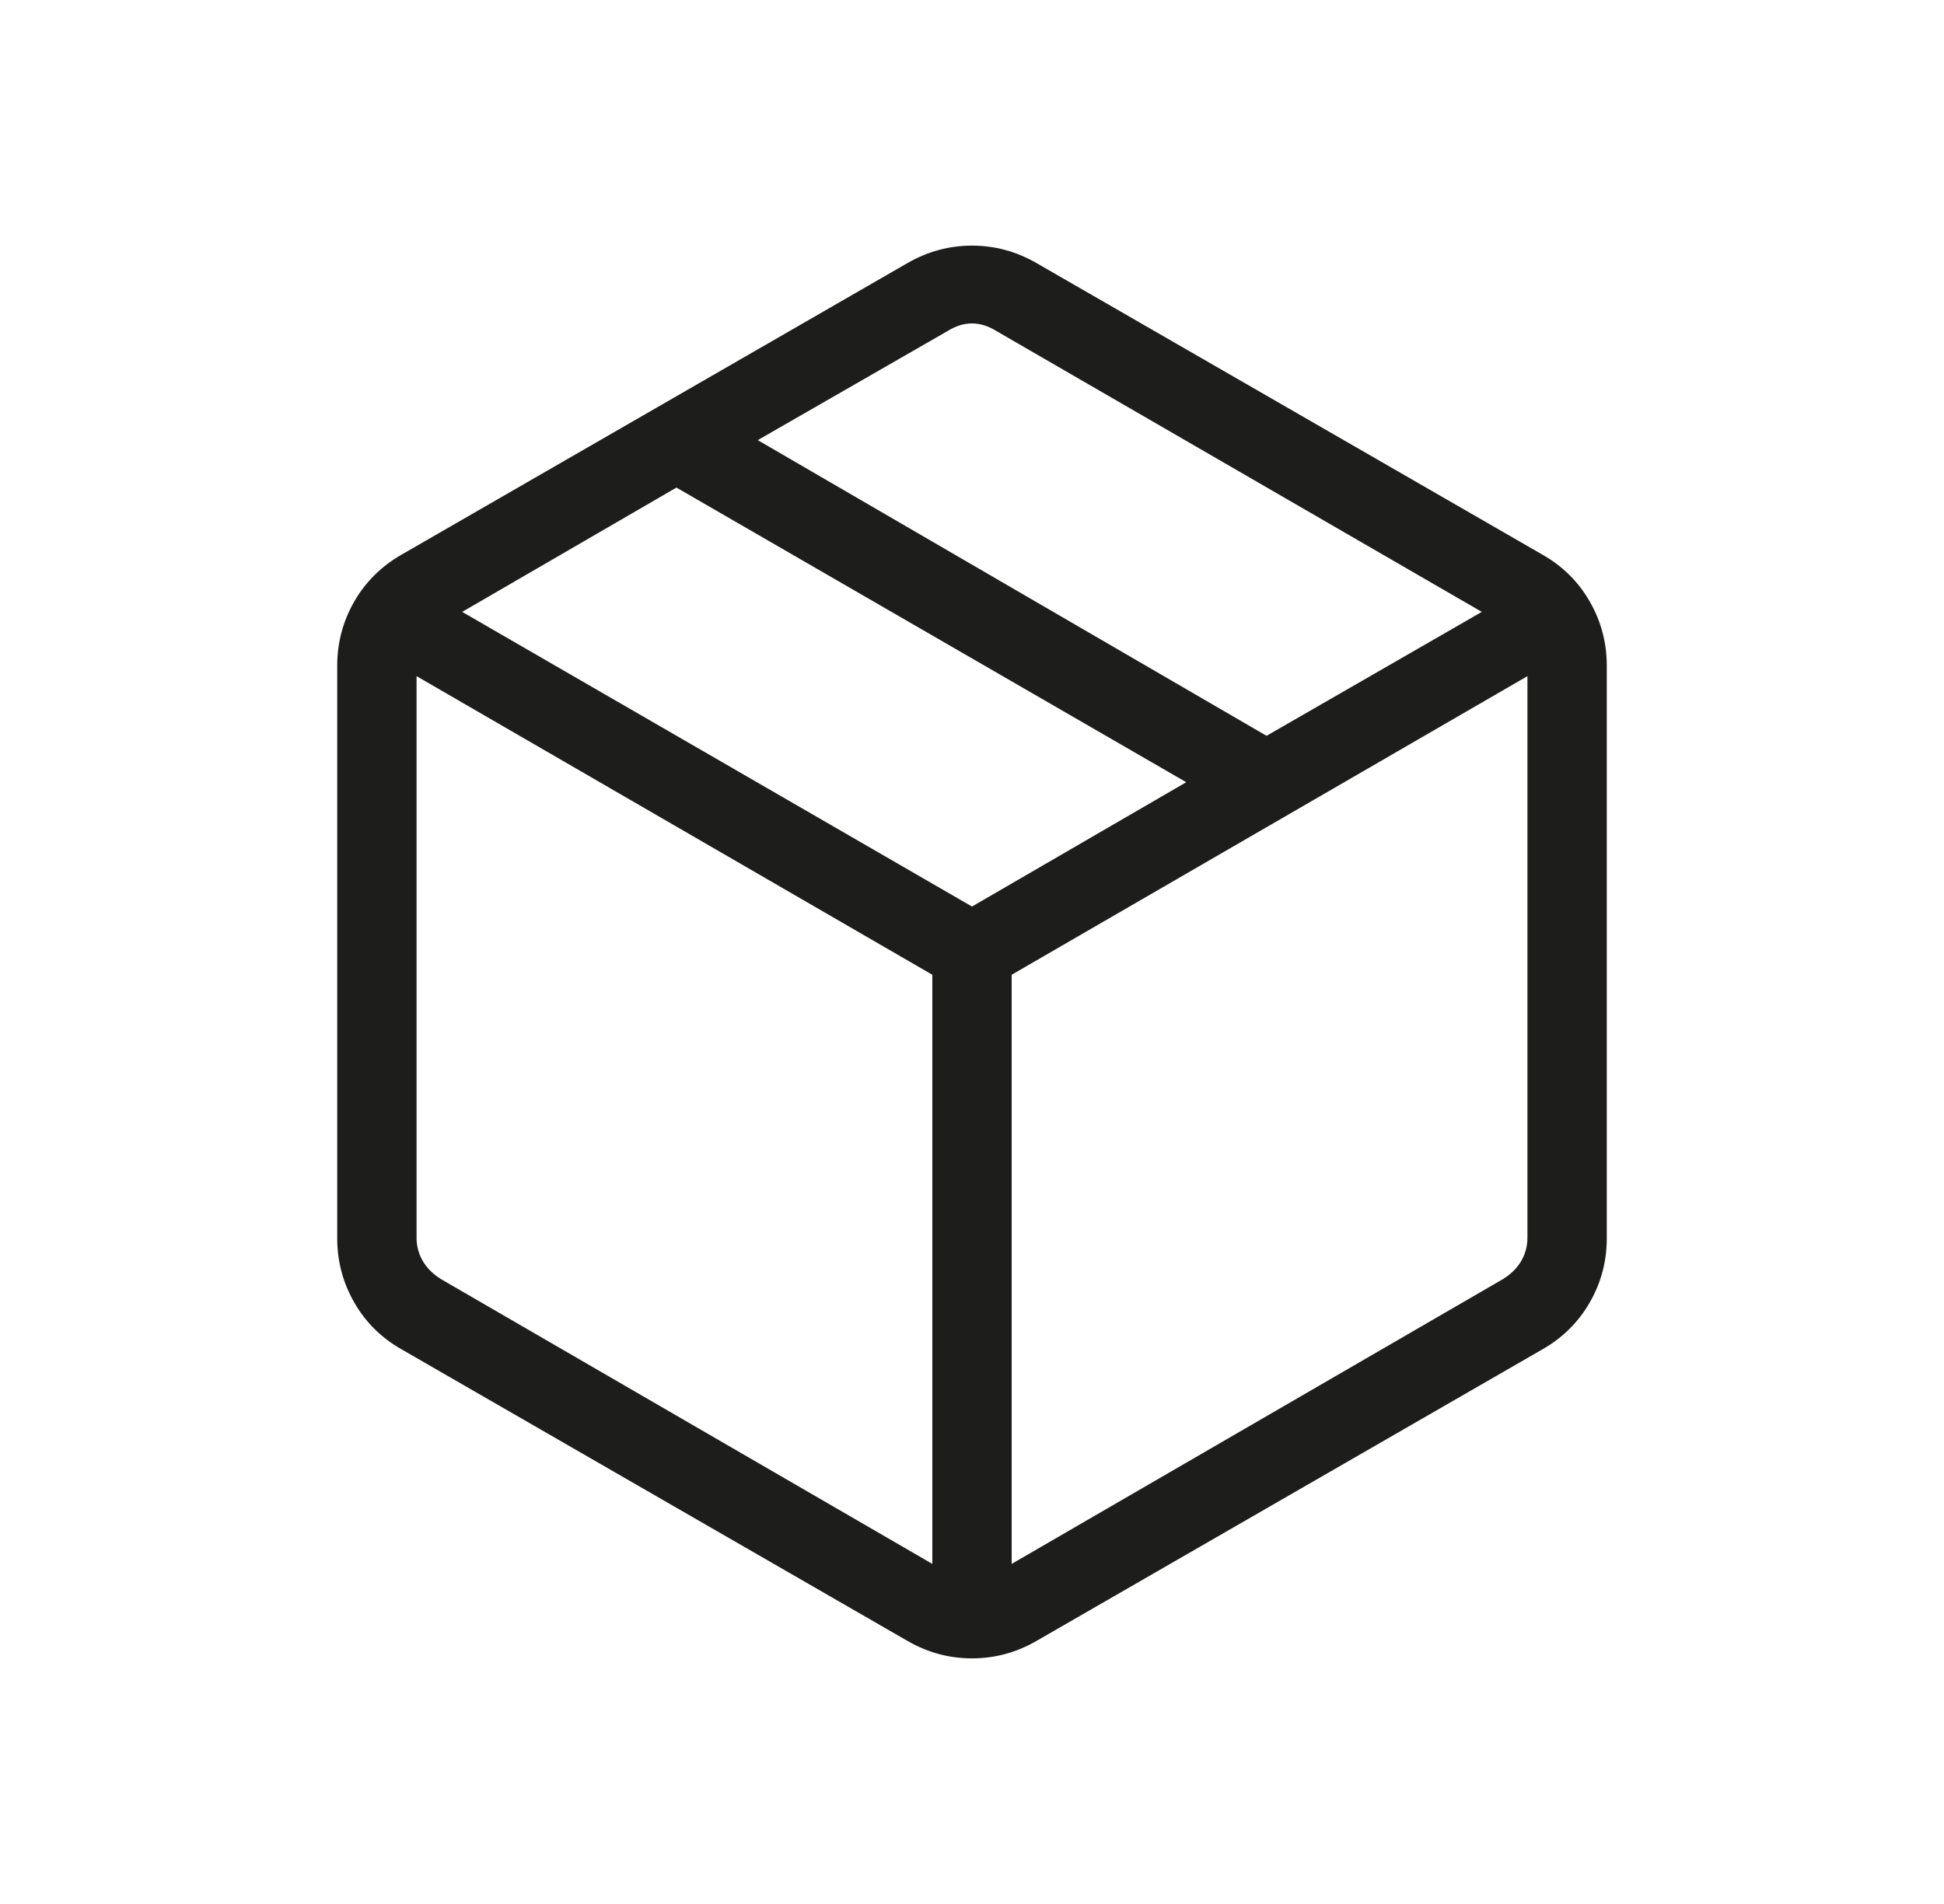 <svg xmlns="http://www.w3.org/2000/svg" fill="none" viewBox="0 0 49 48" height="48" width="49">
<path fill="#1D1D1B" d="M23.5 39.426V24.574L10.5 17.046V31.206C10.5 31.413 10.551 31.606 10.654 31.786C10.757 31.965 10.91 32.118 11.114 32.246L23.5 39.426ZM25.5 39.426L37.884 32.246C38.089 32.118 38.243 31.965 38.346 31.786C38.449 31.606 38.5 31.413 38.5 31.206V17.046L25.5 24.574V39.426ZM22.884 41.374L10.116 34.014C9.609 33.725 9.213 33.332 8.928 32.834C8.643 32.337 8.5 31.799 8.5 31.22V16.78C8.5 16.202 8.643 15.664 8.928 15.166C9.215 14.669 9.611 14.276 10.116 13.986L22.884 6.626C23.391 6.337 23.929 6.192 24.5 6.192C25.071 6.192 25.609 6.337 26.116 6.626L38.884 13.986C39.391 14.276 39.787 14.669 40.072 15.166C40.357 15.664 40.5 16.202 40.5 16.78V31.22C40.5 31.799 40.357 32.337 40.072 32.834C39.785 33.332 39.389 33.725 38.884 34.014L26.116 41.374C25.609 41.664 25.071 41.808 24.5 41.808C23.929 41.808 23.391 41.664 22.884 41.374ZM31.924 18.55L37.35 15.426L25.116 8.346C24.911 8.218 24.705 8.154 24.5 8.154C24.295 8.154 24.089 8.218 23.884 8.346L19.1 11.096L31.924 18.55ZM24.5 22.854L29.9 19.72L17.05 12.292L11.65 15.426L24.5 22.854Z"></path>
</svg>
